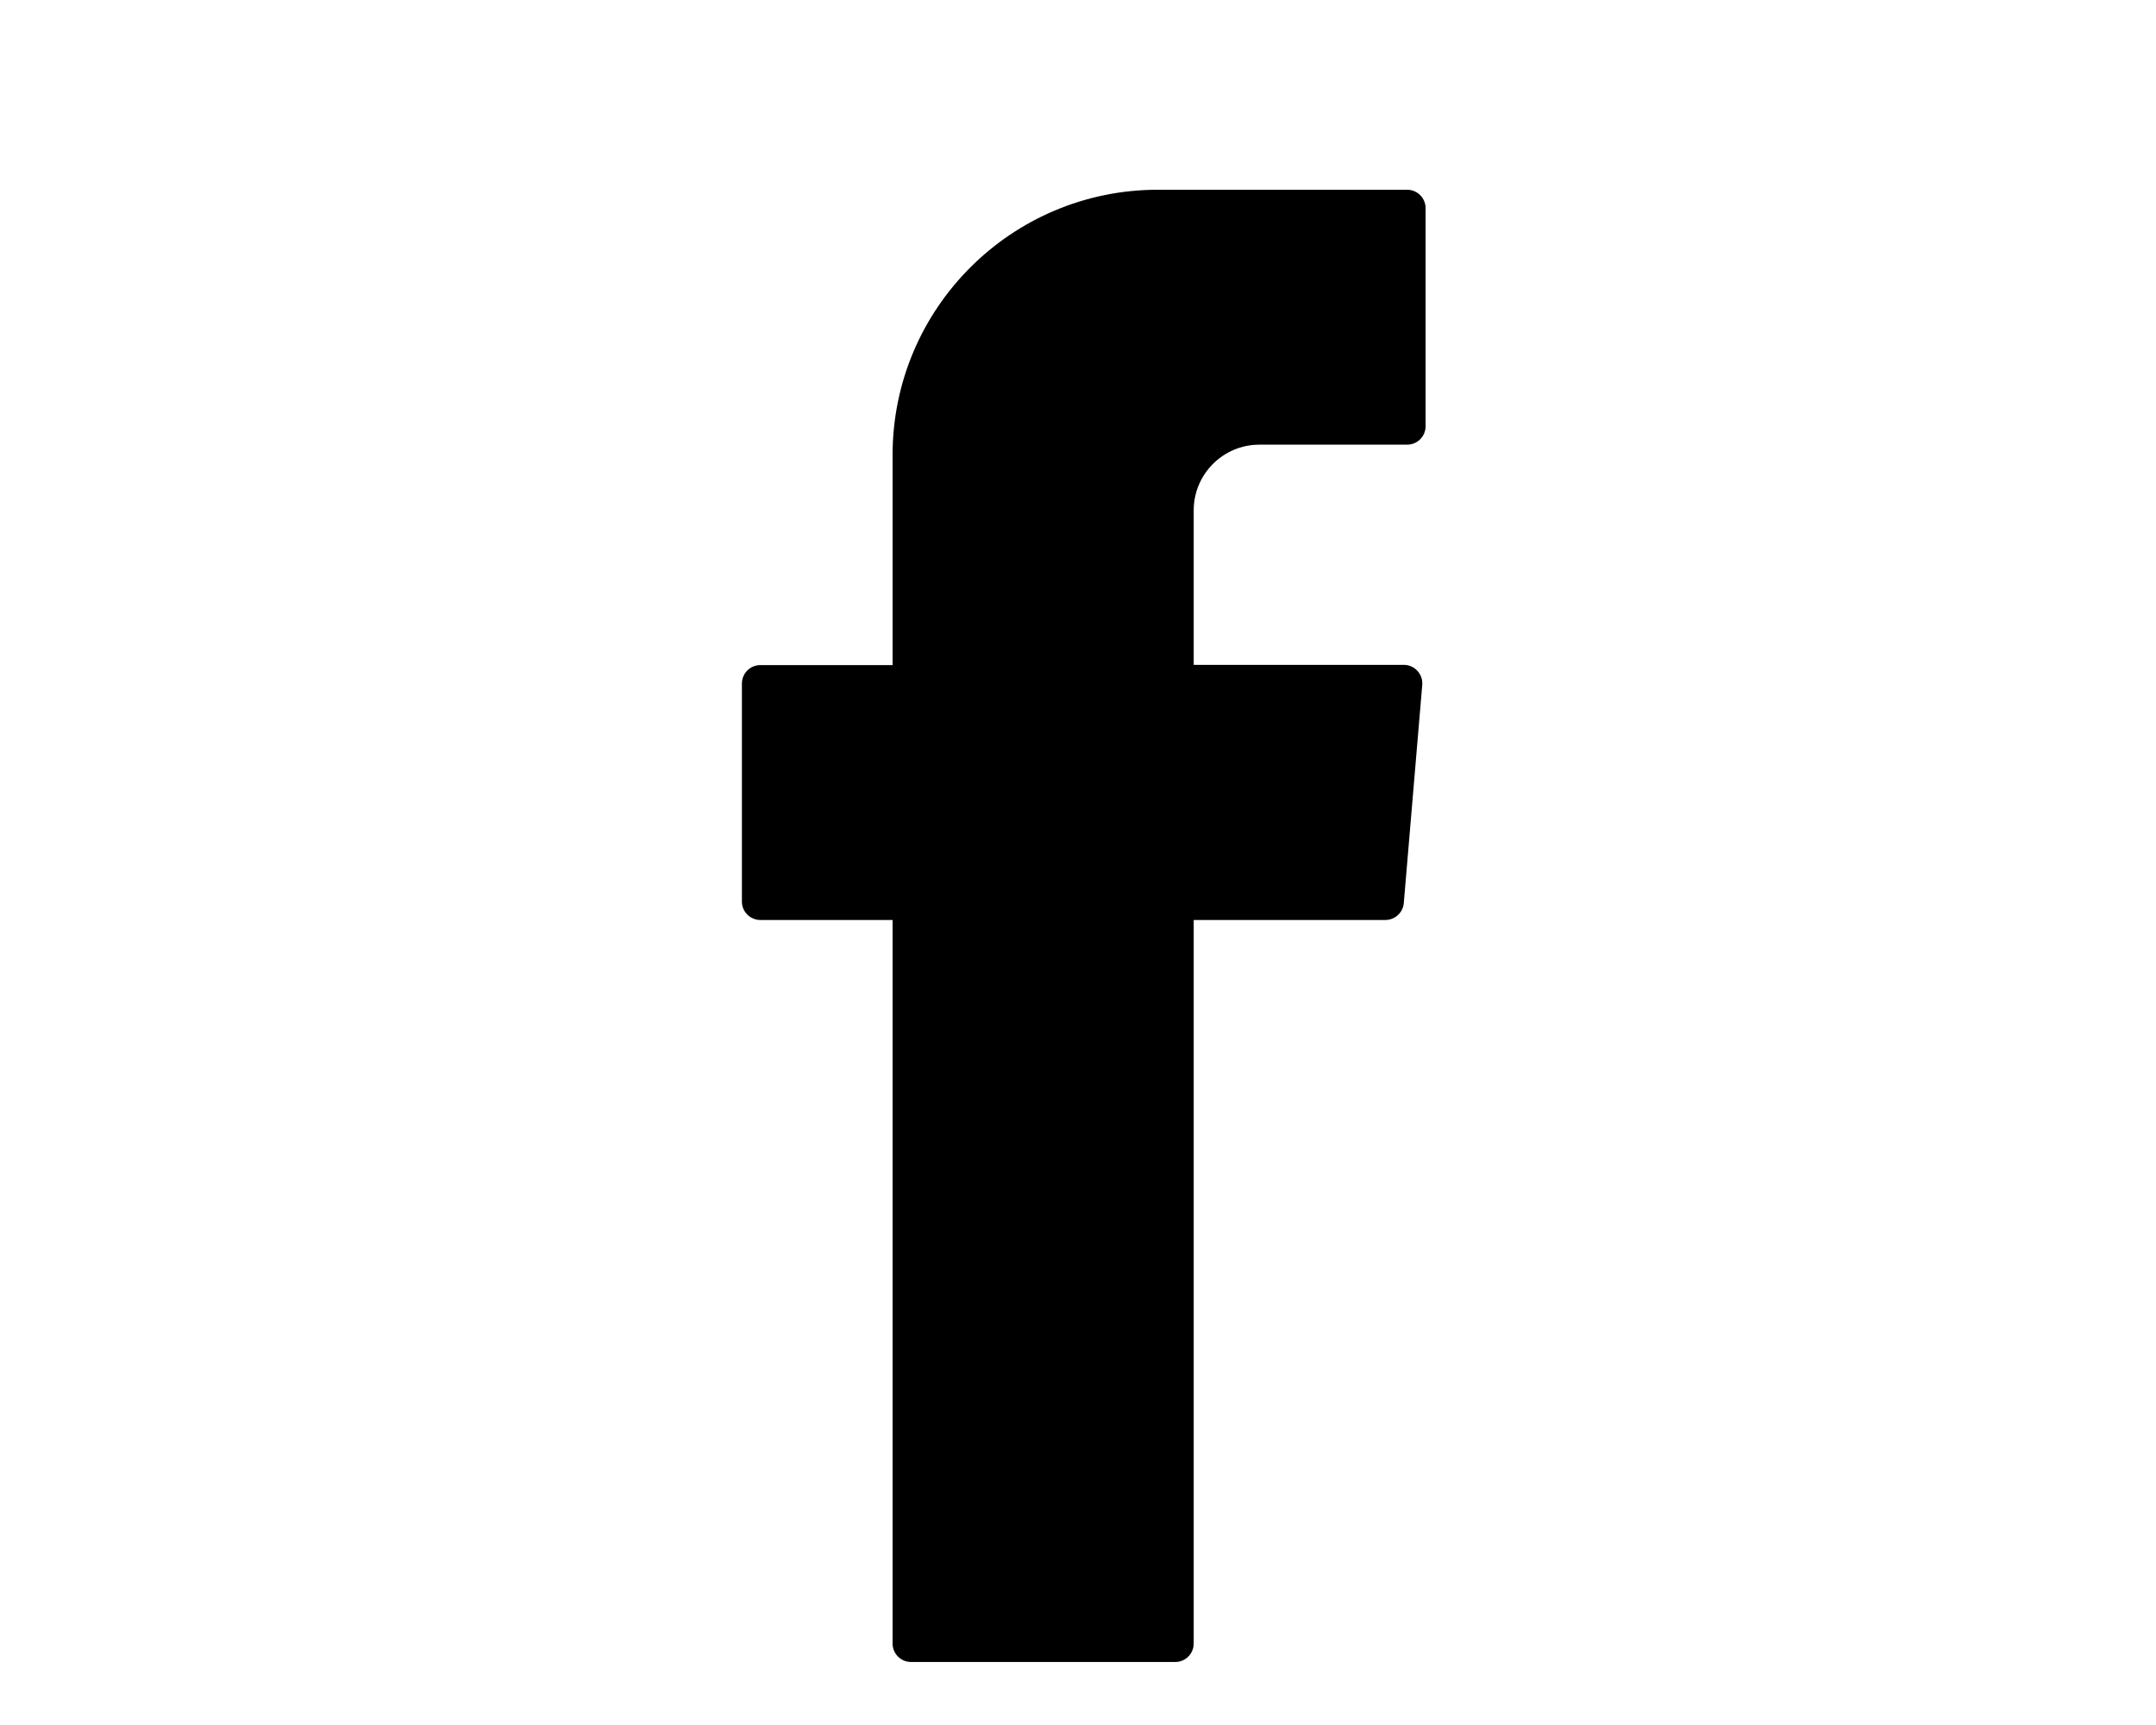 <?xml version="1.0" encoding="utf-8"?>
<!-- Generator: Adobe Illustrator 23.0.1, SVG Export Plug-In . SVG Version: 6.00 Build 0)  -->
<svg version="1.1" id="Layer_1" xmlns="http://www.w3.org/2000/svg" xmlns:xlink="http://www.w3.org/1999/xlink" x="0px" y="0px"
	 viewBox="0 0 90 72" style="enable-background:new 0 0 90 72;" xml:space="preserve">
<style type="text/css">
	.st0{fill:none;}
</style>
<path d="M37.26,38.88V68.6c0,0.43,0.35,0.77,0.77,0.77h11.03c0.43,0,0.77-0.35,0.77-0.77V38.4h8c0.4,0,0.74-0.31,0.77-0.71l0.77-9.1
	c0.04-0.45-0.32-0.84-0.77-0.84h-8.77V21.3c0-1.51,1.23-2.74,2.74-2.74h6.17c0.43,0,0.77-0.35,0.77-0.77v-9.1
	c0-0.43-0.35-0.77-0.77-0.77H48.33c-6.11,0-11.07,4.96-11.07,11.07v8.77h-5.52c-0.43,0-0.77,0.35-0.77,0.77v9.1
	c0,0.43,0.35,0.77,0.77,0.77h5.52V38.88z"/>
<rect x="1.82" y="4.09" class="st0" width="86.86" height="65.28"/>
</svg>
